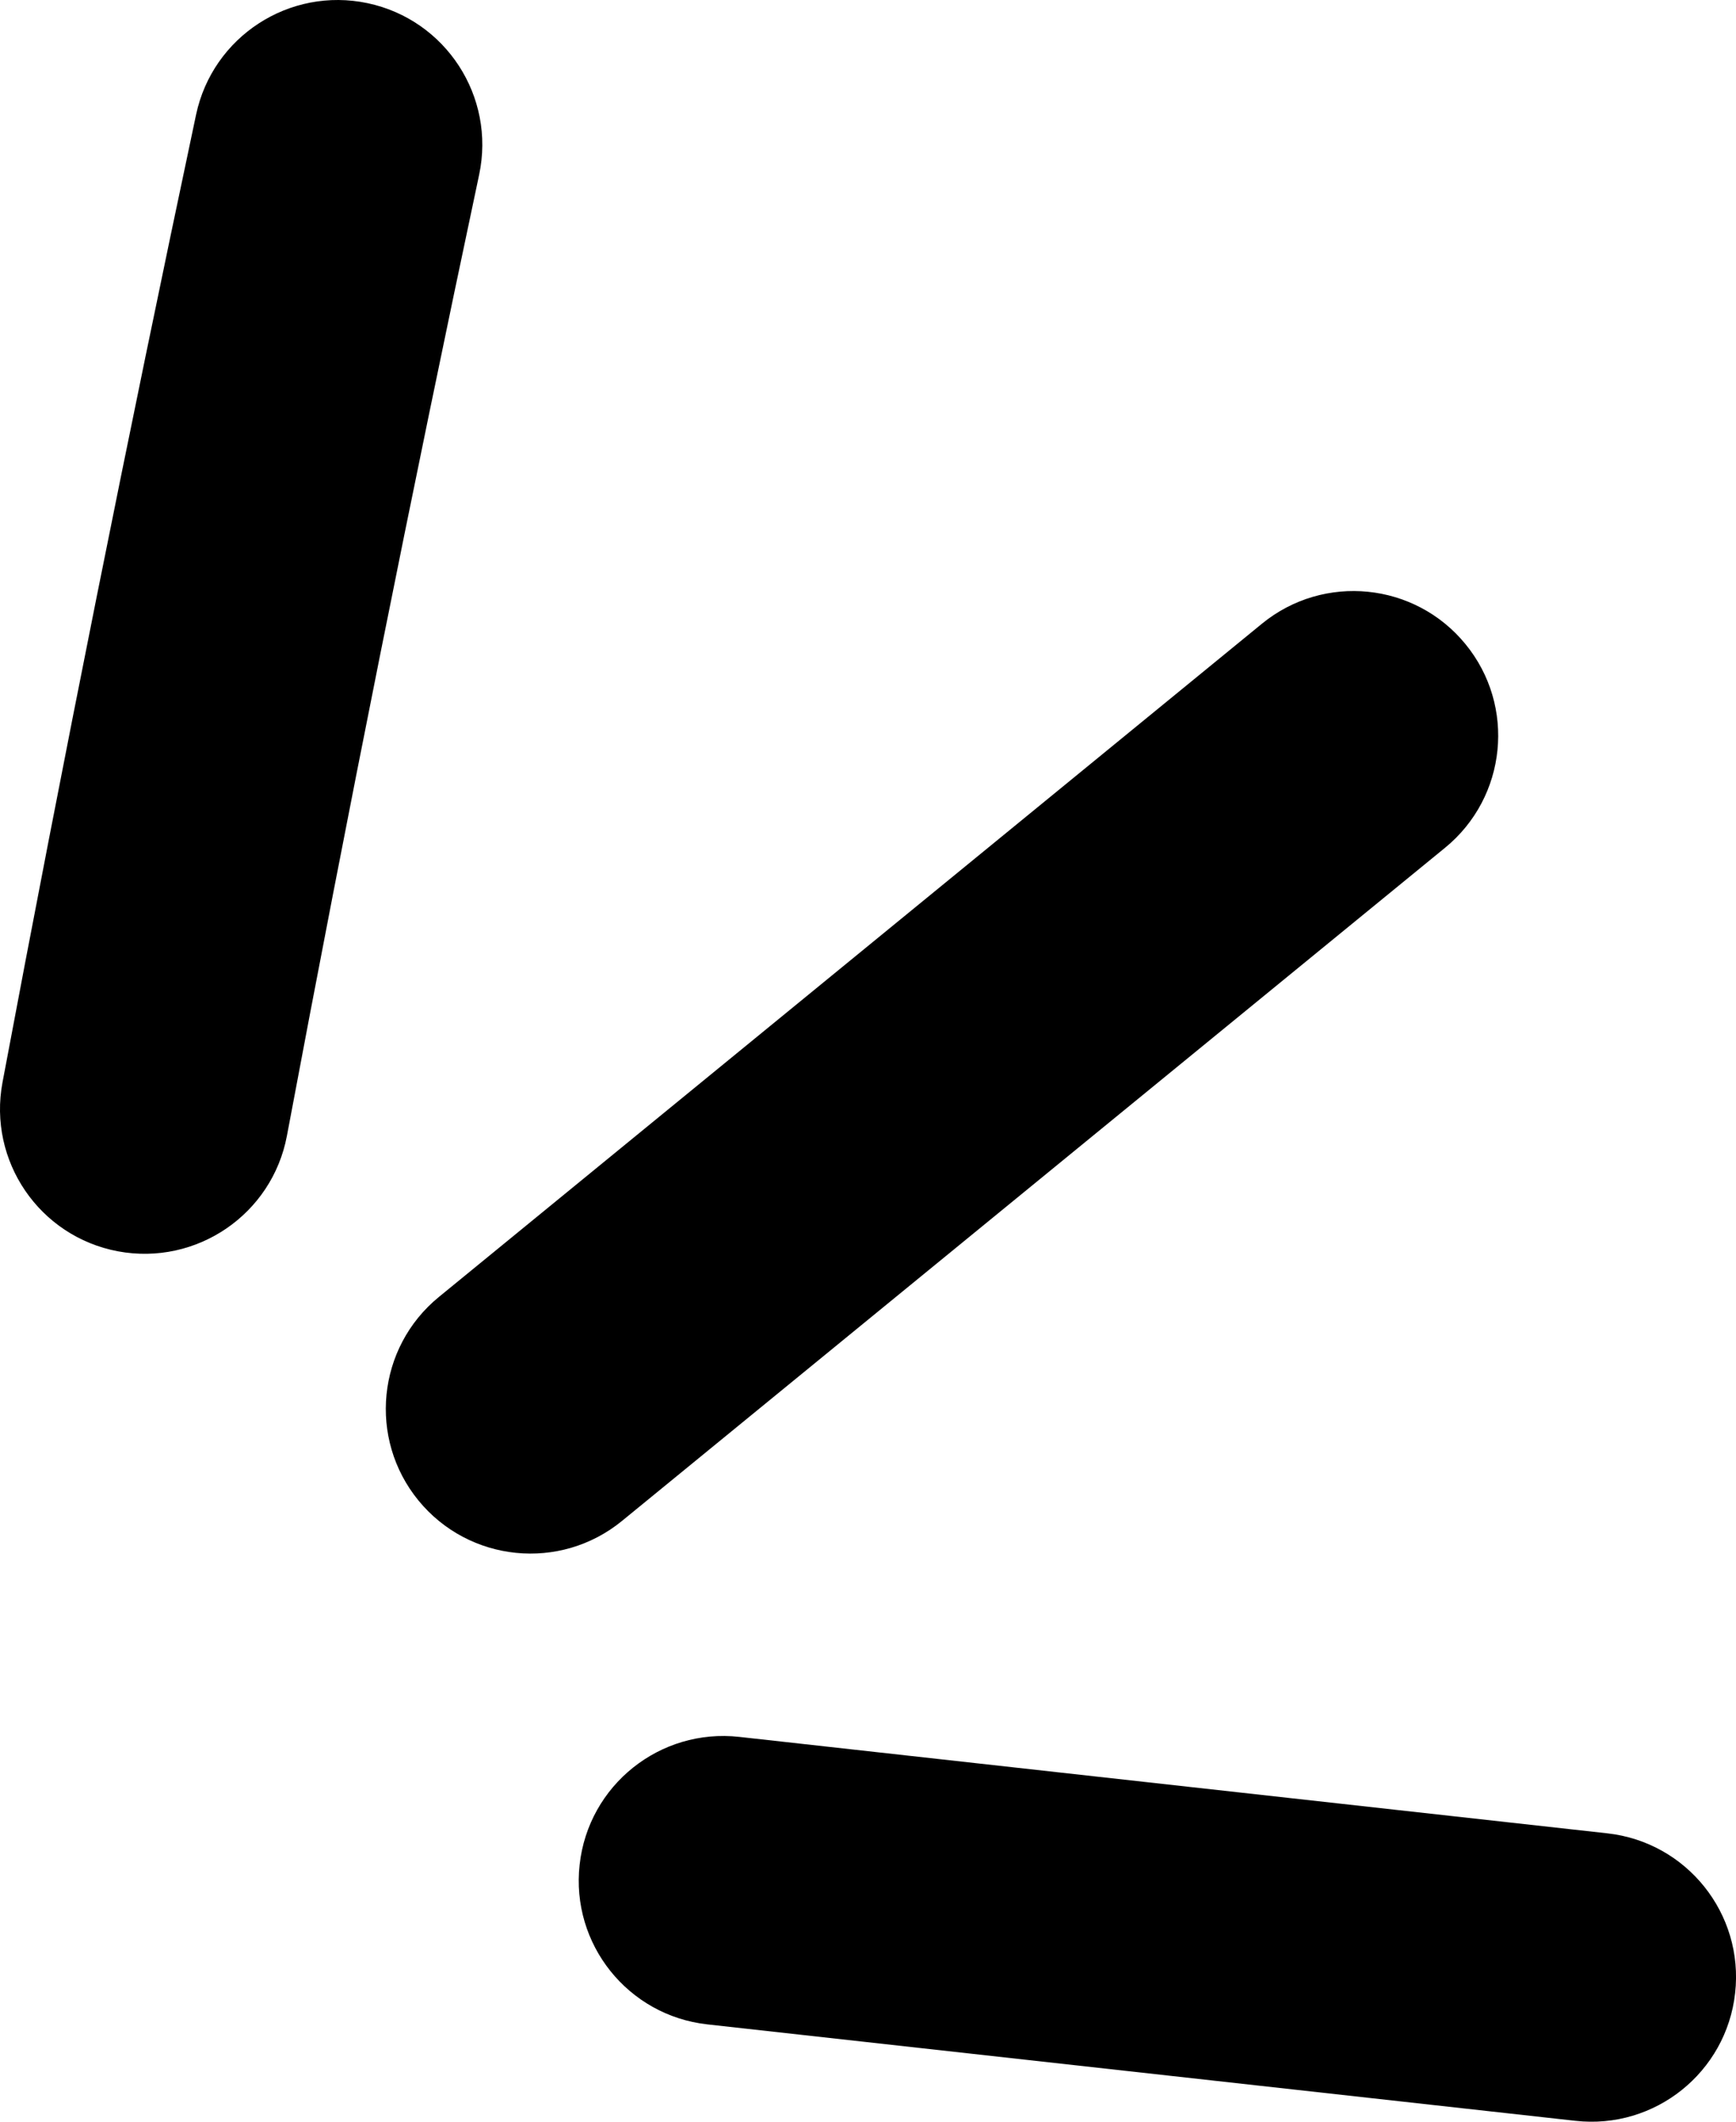 <svg width="18" height="22" viewBox="0 0 18 22" fill="none" xmlns="http://www.w3.org/2000/svg">
<path fill-rule="evenodd" clip-rule="evenodd" d="M3.812 0.033C4.622 0.205 5.14 1.001 4.968 1.812C4.264 5.128 3.6 8.444 2.975 11.777C2.822 12.591 2.038 13.127 1.223 12.975C0.409 12.822 -0.127 12.038 0.026 11.223C0.656 7.866 1.325 4.528 2.033 1.189C2.205 0.379 3.001 -0.139 3.812 0.033Z" fill="black"/>
<path fill-rule="evenodd" clip-rule="evenodd" d="M15.195 6.679C15.72 7.32 15.625 8.265 14.984 8.79L6.45 15.77C5.809 16.295 4.864 16.2 4.339 15.559C3.815 14.918 3.909 13.973 4.551 13.448L13.085 6.467C13.726 5.943 14.671 6.038 15.195 6.679Z" fill="black"/>
<path fill-rule="evenodd" clip-rule="evenodd" d="M6.01 19.335C6.101 18.511 6.843 17.918 7.666 18.01L16.666 19.01C17.489 19.101 18.083 19.843 17.991 20.666C17.9 21.489 17.158 22.083 16.335 21.991L7.335 20.991C6.511 20.9 5.918 20.158 6.01 19.335Z" fill="black"/>
</svg>
